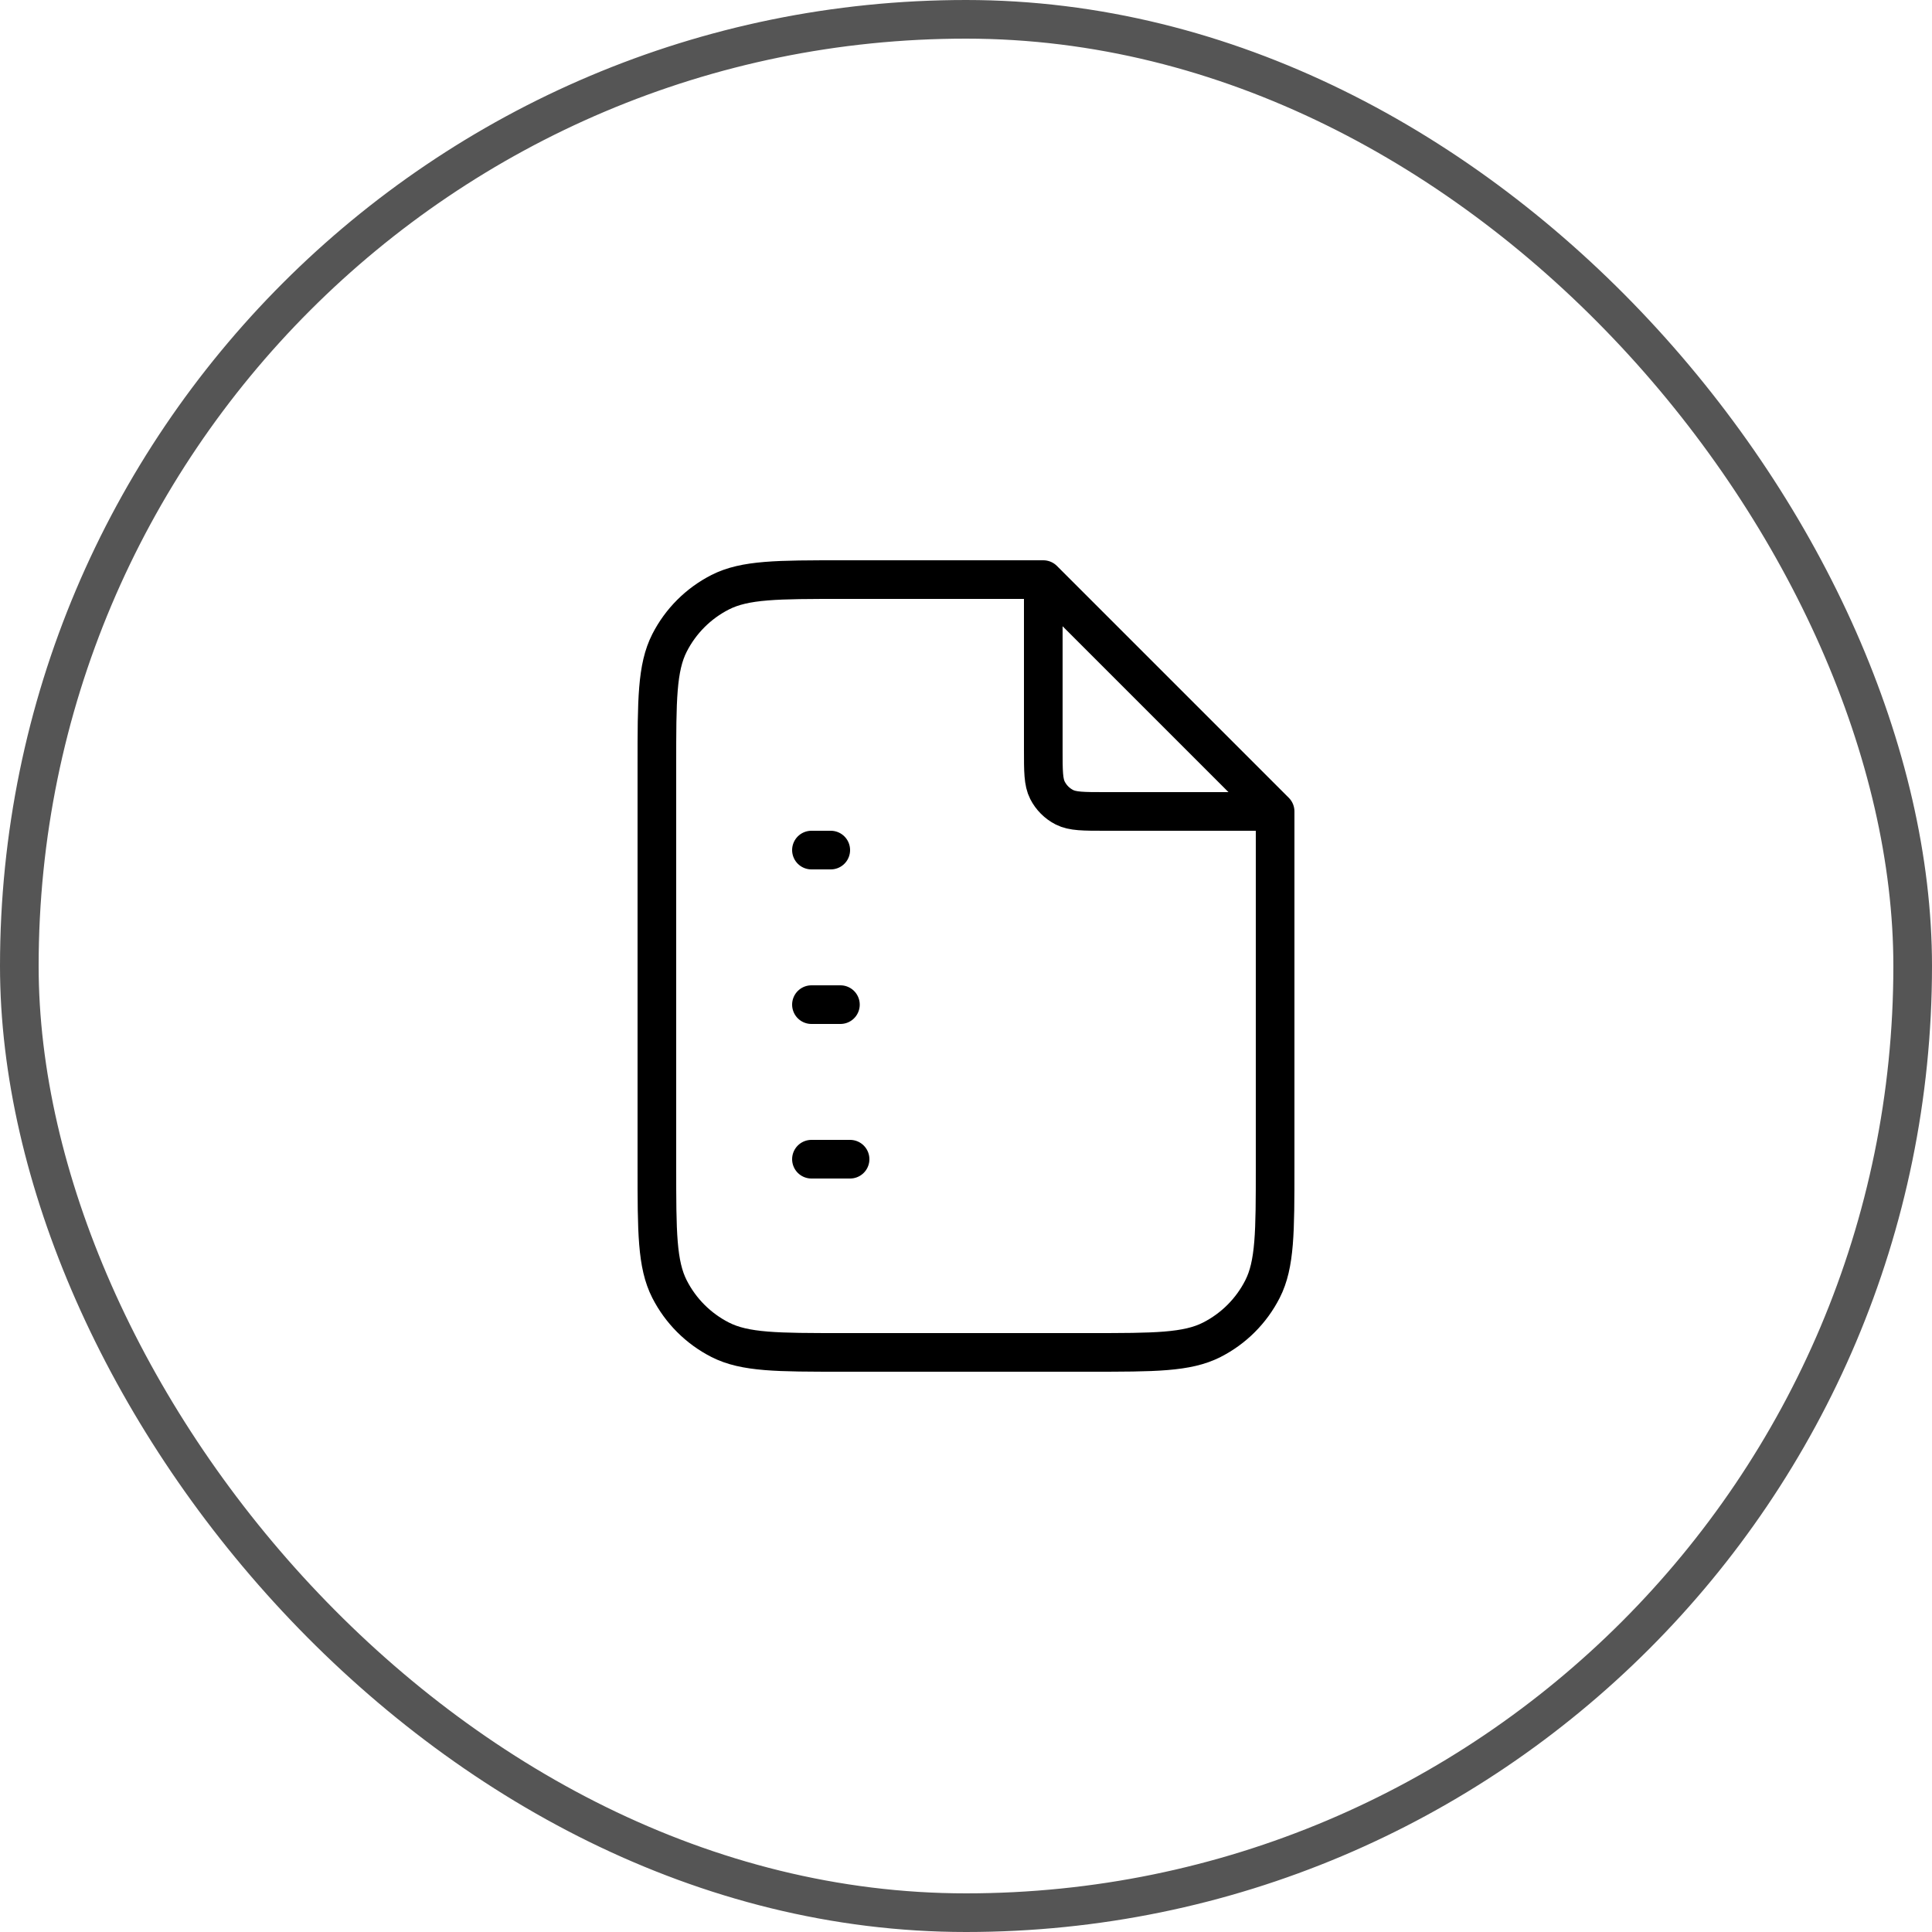 <svg width="100" height="100" viewBox="0 0 100 100" fill="none" xmlns="http://www.w3.org/2000/svg">
<rect x="1" y="1" width="98" height="98" rx="49" stroke="#555555" stroke-width="2"/>
<path d="M54 30.539V38.8C54 39.92 54 40.48 54.218 40.908C54.41 41.284 54.716 41.59 55.092 41.782C55.52 42 56.08 42 57.2 42H65.461M43.5 52H42M44 60H42M43 44H42M54 30H43.6C40.24 30 38.559 30 37.276 30.654C36.147 31.229 35.229 32.147 34.654 33.276C34 34.559 34 36.24 34 39.6V60.4C34 63.76 34 65.441 34.654 66.724C35.229 67.853 36.147 68.771 37.276 69.346C38.559 70 40.24 70 43.6 70H56.4C59.76 70 61.441 70 62.724 69.346C63.853 68.771 64.771 67.853 65.346 66.724C66 65.441 66 63.76 66 60.4V42L54 30Z" stroke="black" stroke-width="2" stroke-linecap="round" stroke-linejoin="round"/>
</svg>
